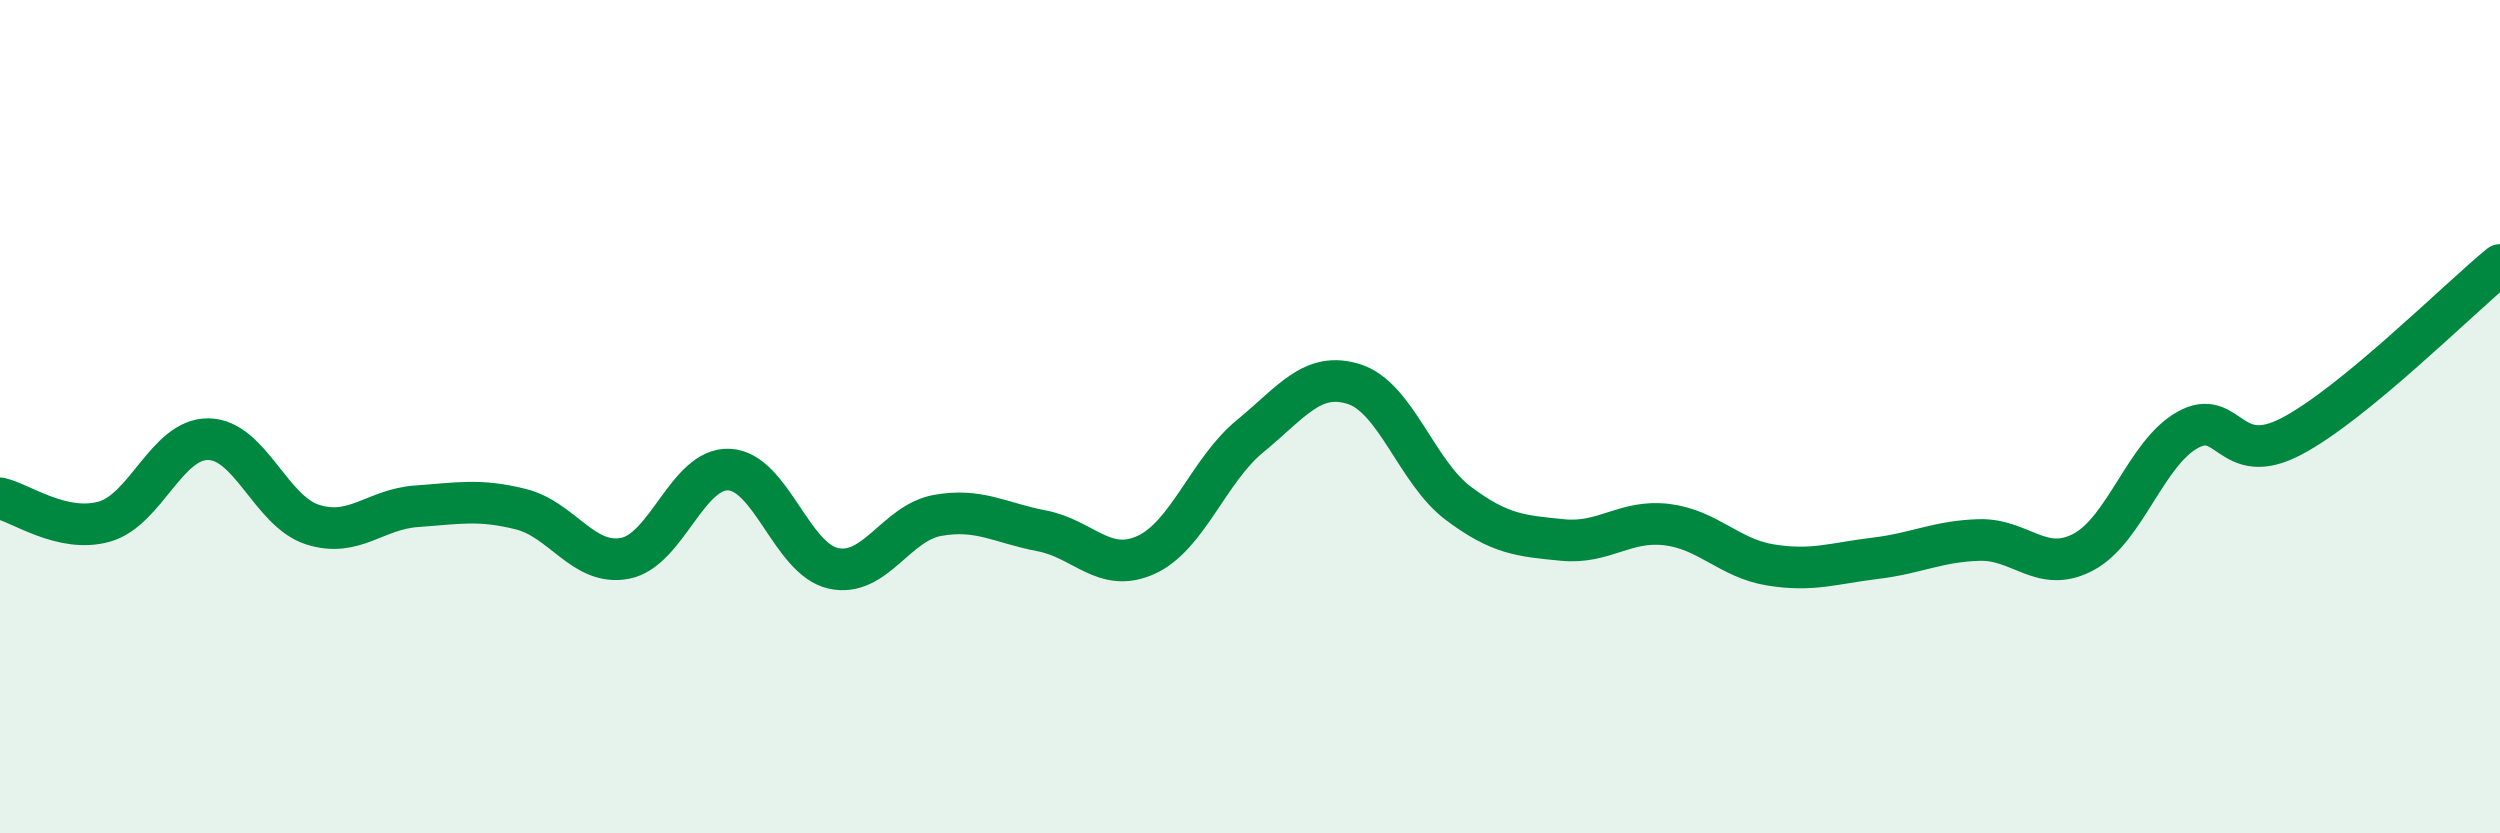 
    <svg width="60" height="20" viewBox="0 0 60 20" xmlns="http://www.w3.org/2000/svg">
      <path
        d="M 0,11.96 C 0.5,12.07 1.5,12.8 2.5,12.52 C 3.5,12.24 4,10.53 5,10.54 C 6,10.55 6.5,12.27 7.5,12.59 C 8.5,12.91 9,12.22 10,12.15 C 11,12.08 11.5,11.97 12.5,12.22 C 13.5,12.47 14,13.59 15,13.4 C 16,13.21 16.5,11.22 17.5,11.27 C 18.5,11.32 19,13.42 20,13.64 C 21,13.86 21.5,12.55 22.5,12.37 C 23.5,12.19 24,12.55 25,12.74 C 26,12.93 26.5,13.77 27.5,13.32 C 28.5,12.87 29,11.29 30,10.47 C 31,9.65 31.5,8.9 32.5,9.22 C 33.5,9.54 34,11.33 35,12.08 C 36,12.83 36.5,12.86 37.5,12.96 C 38.5,13.06 39,12.47 40,12.59 C 41,12.71 41.5,13.4 42.5,13.56 C 43.5,13.72 44,13.52 45,13.4 C 46,13.28 46.5,12.99 47.5,12.96 C 48.5,12.93 49,13.78 50,13.25 C 51,12.72 51.5,10.88 52.5,10.32 C 53.5,9.76 53.5,11.26 55,10.47 C 56.5,9.68 59,7.18 60,6.36L60 20L0 20Z"
        fill="#008740"
        opacity="0.1"
        stroke-linecap="round"
        stroke-linejoin="round"
      />
      <path
        d="M 0,11.96 C 0.5,12.07 1.5,12.8 2.5,12.52 C 3.5,12.24 4,10.53 5,10.54 C 6,10.55 6.5,12.27 7.5,12.59 C 8.5,12.91 9,12.22 10,12.15 C 11,12.08 11.5,11.97 12.5,12.22 C 13.5,12.47 14,13.59 15,13.4 C 16,13.21 16.5,11.22 17.5,11.27 C 18.5,11.32 19,13.42 20,13.64 C 21,13.86 21.5,12.55 22.5,12.37 C 23.5,12.19 24,12.55 25,12.74 C 26,12.93 26.5,13.77 27.5,13.32 C 28.5,12.87 29,11.29 30,10.47 C 31,9.65 31.5,8.9 32.5,9.22 C 33.5,9.54 34,11.33 35,12.08 C 36,12.83 36.5,12.86 37.5,12.96 C 38.5,13.06 39,12.47 40,12.59 C 41,12.71 41.5,13.4 42.5,13.56 C 43.5,13.72 44,13.52 45,13.4 C 46,13.28 46.5,12.99 47.5,12.96 C 48.5,12.93 49,13.78 50,13.25 C 51,12.72 51.5,10.88 52.5,10.32 C 53.5,9.76 53.5,11.26 55,10.47 C 56.5,9.68 59,7.18 60,6.36"
        stroke="#008740"
        stroke-width="1"
        fill="none"
        stroke-linecap="round"
        stroke-linejoin="round"
      />
    </svg>
  